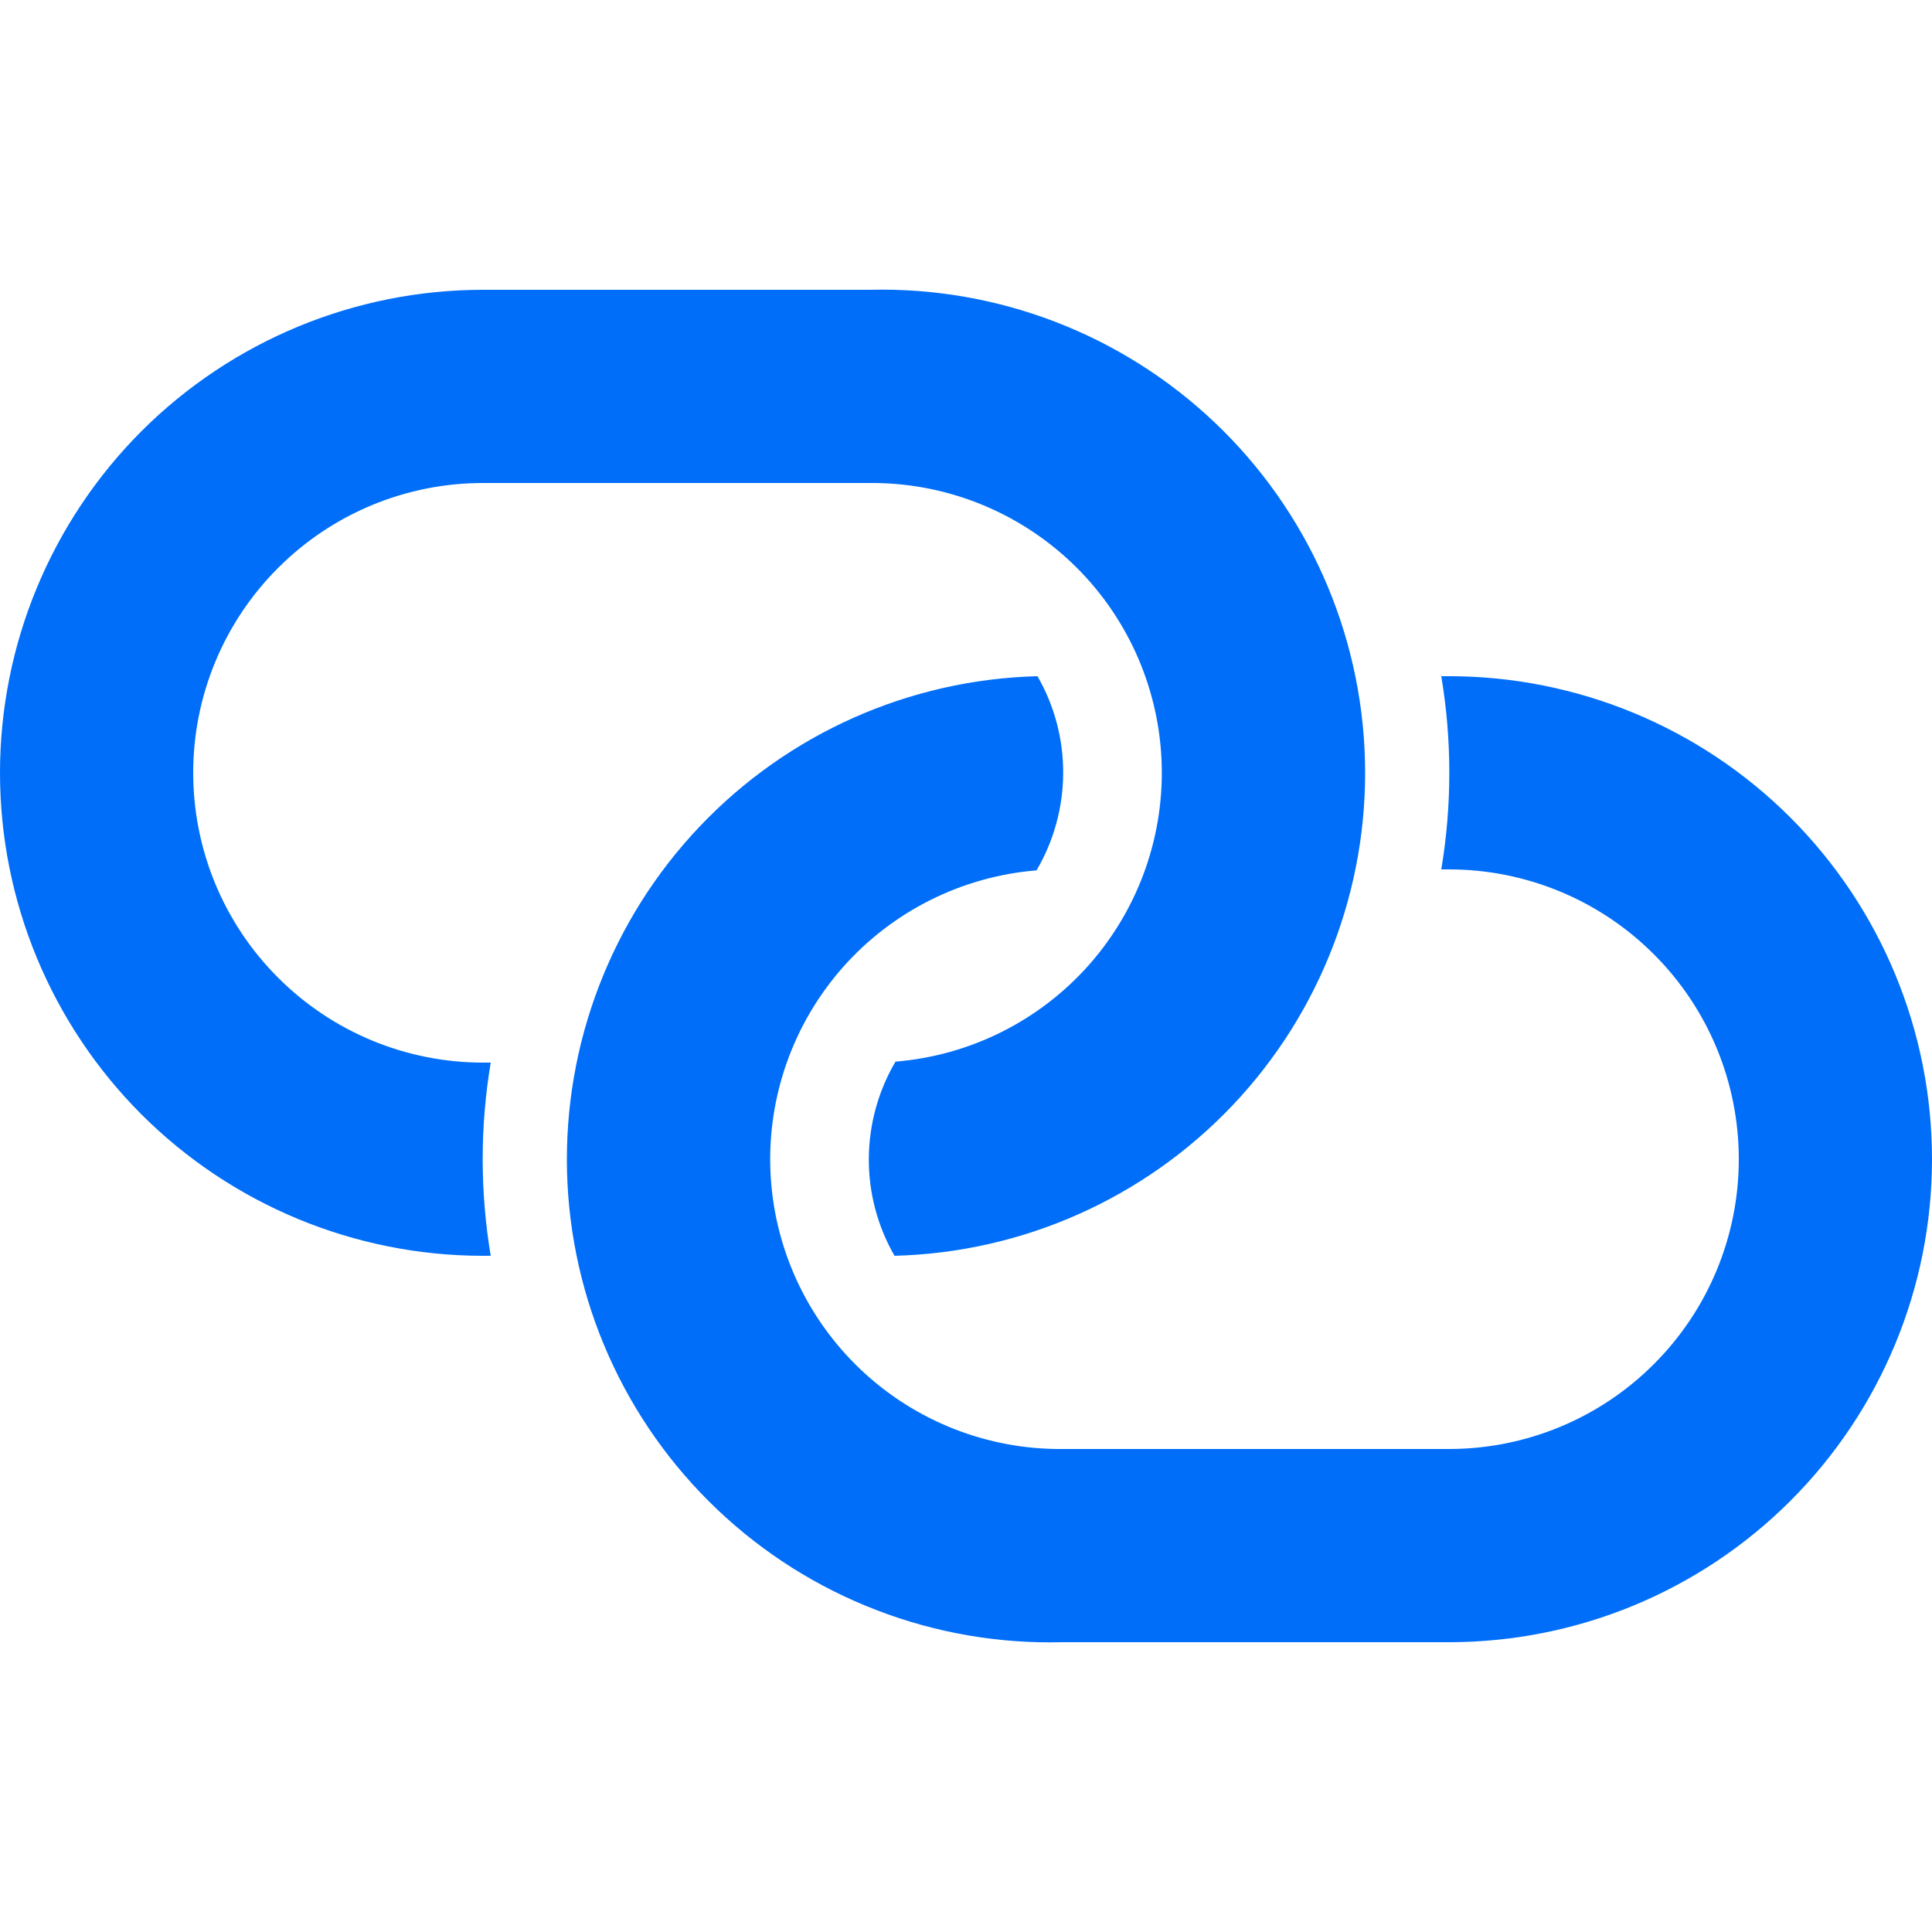 <svg width="20" height="20" viewBox="0 0 20 20" fill="none" xmlns="http://www.w3.org/2000/svg">
<g clip-path="url(#clip0)">
<path d="M9.26 13C9.084 12.694 8.992 12.347 8.994 11.994C8.996 11.641 9.091 11.294 9.27 10.99C10.044 10.927 10.764 10.566 11.278 9.983C11.791 9.4 12.059 8.641 12.024 7.865C11.989 7.089 11.654 6.356 11.09 5.822C10.526 5.288 9.777 4.993 9 5H5C4.204 5 3.441 5.316 2.879 5.879C2.316 6.441 2 7.204 2 8C2 8.796 2.316 9.559 2.879 10.121C3.441 10.684 4.204 11 5 11H5.08C4.969 11.662 4.969 12.338 5.08 13H5C3.674 13 2.402 12.473 1.464 11.536C0.527 10.598 0 9.326 0 8C0 6.674 0.527 5.402 1.464 4.464C2.402 3.527 3.674 3 5 3H9C10.326 2.966 11.611 3.459 12.574 4.373C13.536 5.286 14.095 6.544 14.13 7.87C14.165 9.196 13.671 10.482 12.758 11.444C11.844 12.406 10.586 12.966 9.26 13ZM10.74 7C10.916 7.306 11.008 7.653 11.006 8.006C11.004 8.359 10.909 8.706 10.73 9.01C9.956 9.073 9.236 9.434 8.722 10.017C8.209 10.6 7.941 11.359 7.976 12.135C8.011 12.911 8.346 13.643 8.91 14.178C9.474 14.712 10.223 15.007 11 15H15C15.796 15 16.559 14.684 17.121 14.121C17.684 13.559 18 12.796 18 12C18 11.204 17.684 10.441 17.121 9.879C16.559 9.316 15.796 9 15 9H14.92C15.031 8.338 15.031 7.662 14.92 7H15C16.326 7 17.598 7.527 18.535 8.464C19.473 9.402 20 10.674 20 12C20 13.326 19.473 14.598 18.535 15.536C17.598 16.473 16.326 17 15 17H11C10.343 17.017 9.69 16.905 9.077 16.669C8.464 16.434 7.903 16.08 7.426 15.627C6.464 14.714 5.904 13.456 5.87 12.13C5.836 10.804 6.329 9.518 7.243 8.556C8.156 7.594 9.414 7.034 10.74 7Z" fill="#006EF8"/>
</g>
<defs>
<clipPath id="clip0">
<rect width="20" height="20" fill="white"/>
</clipPath>
</defs>
</svg>
